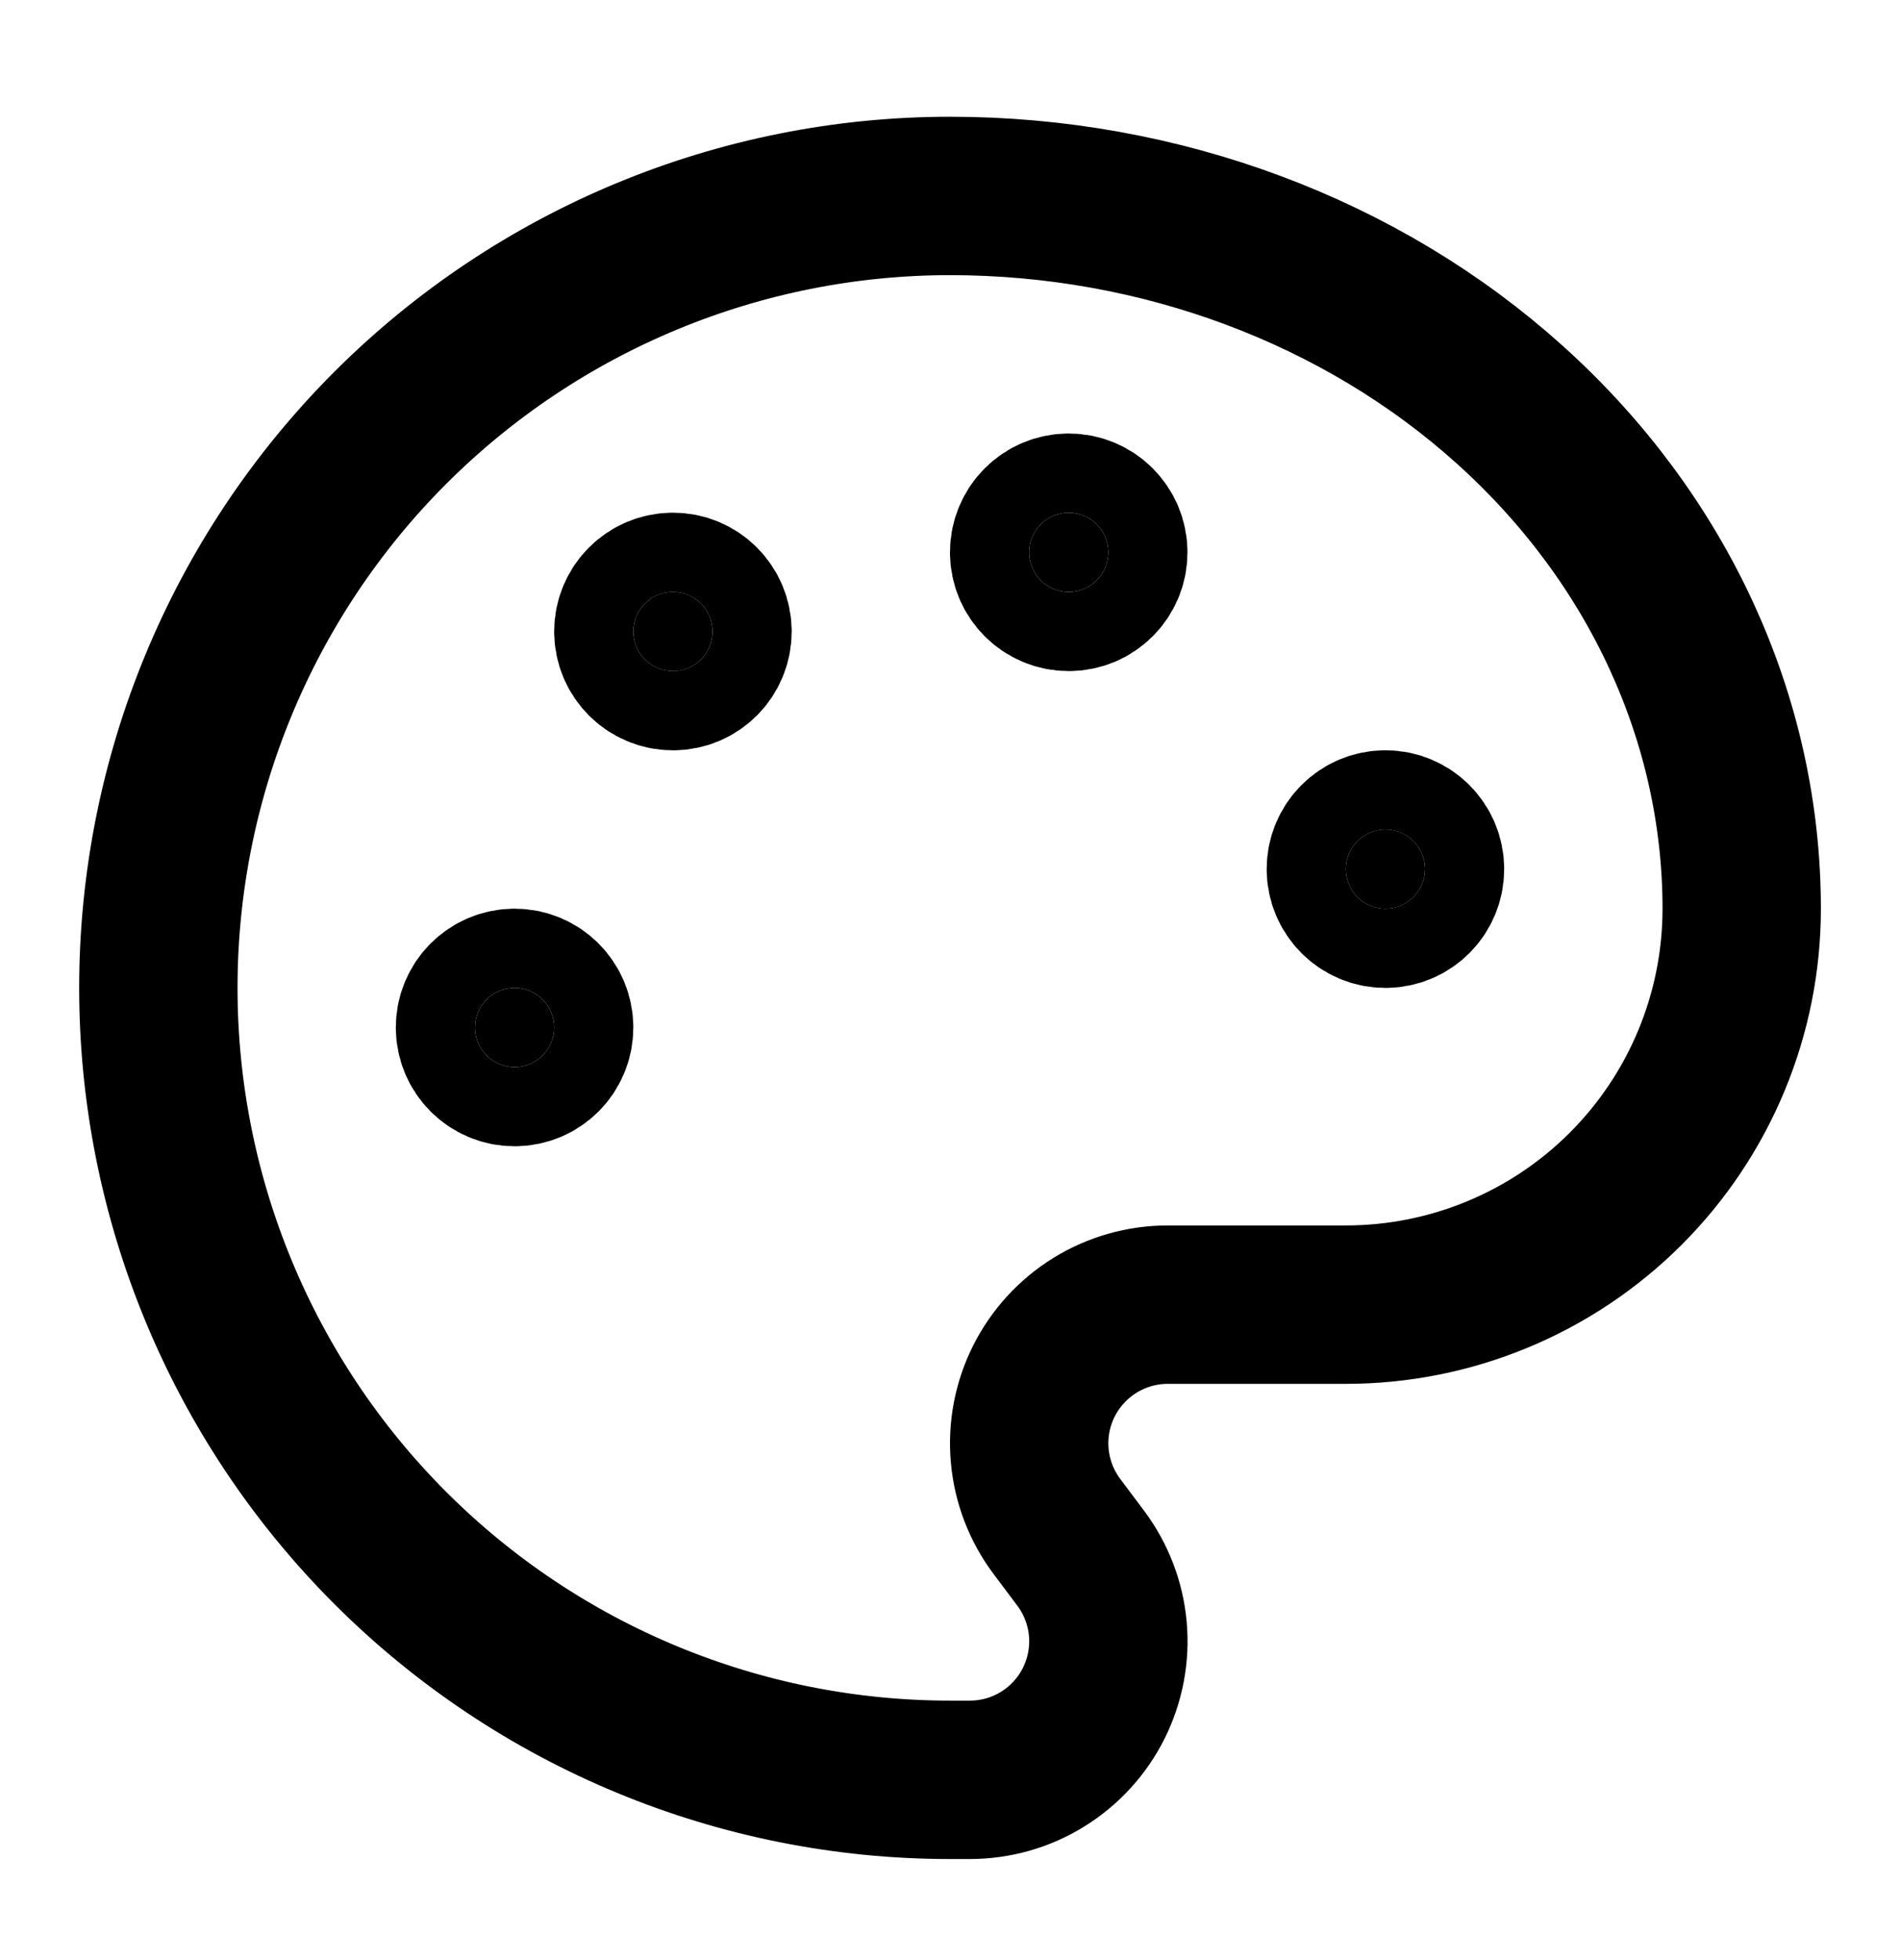 <svg width="32" height="33" viewBox="0 0 32 33" fill="none" xmlns="http://www.w3.org/2000/svg">
<path d="M16 29.965C12.464 29.965 9.073 28.561 6.572 26.06C4.072 23.56 2.667 20.168 2.667 16.632C2.667 13.096 4.072 9.705 6.572 7.204C9.073 4.704 12.464 3.299 16 3.299C19.537 3.299 22.928 4.563 25.428 6.814C27.929 9.064 29.334 12.116 29.334 15.299C29.334 17.067 28.631 18.763 27.381 20.013C26.131 21.263 24.435 21.965 22.667 21.965H19.667C19.234 21.965 18.809 22.086 18.44 22.314C18.072 22.542 17.774 22.868 17.58 23.255C17.386 23.643 17.304 24.077 17.343 24.508C17.382 24.94 17.54 25.352 17.8 25.699L18.2 26.232C18.46 26.579 18.619 26.991 18.658 27.423C18.697 27.854 18.614 28.288 18.421 28.676C18.227 29.063 17.929 29.389 17.56 29.617C17.192 29.845 16.767 29.965 16.334 29.965H16Z" stroke="#030213" style="stroke:#030213;stroke:color(display-p3 0.012 0.008 0.074);stroke-opacity:1;" stroke-width="2.667" stroke-linecap="round" stroke-linejoin="round"/>
<path d="M18 9.965C18.368 9.965 18.666 9.667 18.666 9.299C18.666 8.931 18.368 8.632 18 8.632C17.631 8.632 17.333 8.931 17.333 9.299C17.333 9.667 17.631 9.965 18 9.965Z" fill="#030213" stroke="#030213" style="fill:#030213;fill:color(display-p3 0.012 0.008 0.074);fill-opacity:1;stroke:#030213;stroke:color(display-p3 0.012 0.008 0.074);stroke-opacity:1;" stroke-width="2.667" stroke-linecap="round" stroke-linejoin="round"/>
<path d="M23.334 15.299C23.702 15.299 24 15 24 14.632C24 14.264 23.702 13.965 23.334 13.965C22.965 13.965 22.667 14.264 22.667 14.632C22.667 15 22.965 15.299 23.334 15.299Z" fill="#030213" stroke="#030213" style="fill:#030213;fill:color(display-p3 0.012 0.008 0.074);fill-opacity:1;stroke:#030213;stroke:color(display-p3 0.012 0.008 0.074);stroke-opacity:1;" stroke-width="2.667" stroke-linecap="round" stroke-linejoin="round"/>
<path d="M8.667 17.965C9.035 17.965 9.333 17.667 9.333 17.299C9.333 16.931 9.035 16.632 8.667 16.632C8.298 16.632 8 16.931 8 17.299C8 17.667 8.298 17.965 8.667 17.965Z" fill="#030213" stroke="#030213" style="fill:#030213;fill:color(display-p3 0.012 0.008 0.074);fill-opacity:1;stroke:#030213;stroke:color(display-p3 0.012 0.008 0.074);stroke-opacity:1;" stroke-width="2.667" stroke-linecap="round" stroke-linejoin="round"/>
<path d="M11.334 11.299C11.702 11.299 12 11 12 10.632C12 10.264 11.702 9.965 11.334 9.965C10.966 9.965 10.667 10.264 10.667 10.632C10.667 11 10.966 11.299 11.334 11.299Z" fill="#030213" stroke="#030213" style="fill:#030213;fill:color(display-p3 0.012 0.008 0.074);fill-opacity:1;stroke:#030213;stroke:color(display-p3 0.012 0.008 0.074);stroke-opacity:1;" stroke-width="2.667" stroke-linecap="round" stroke-linejoin="round"/>
</svg>
